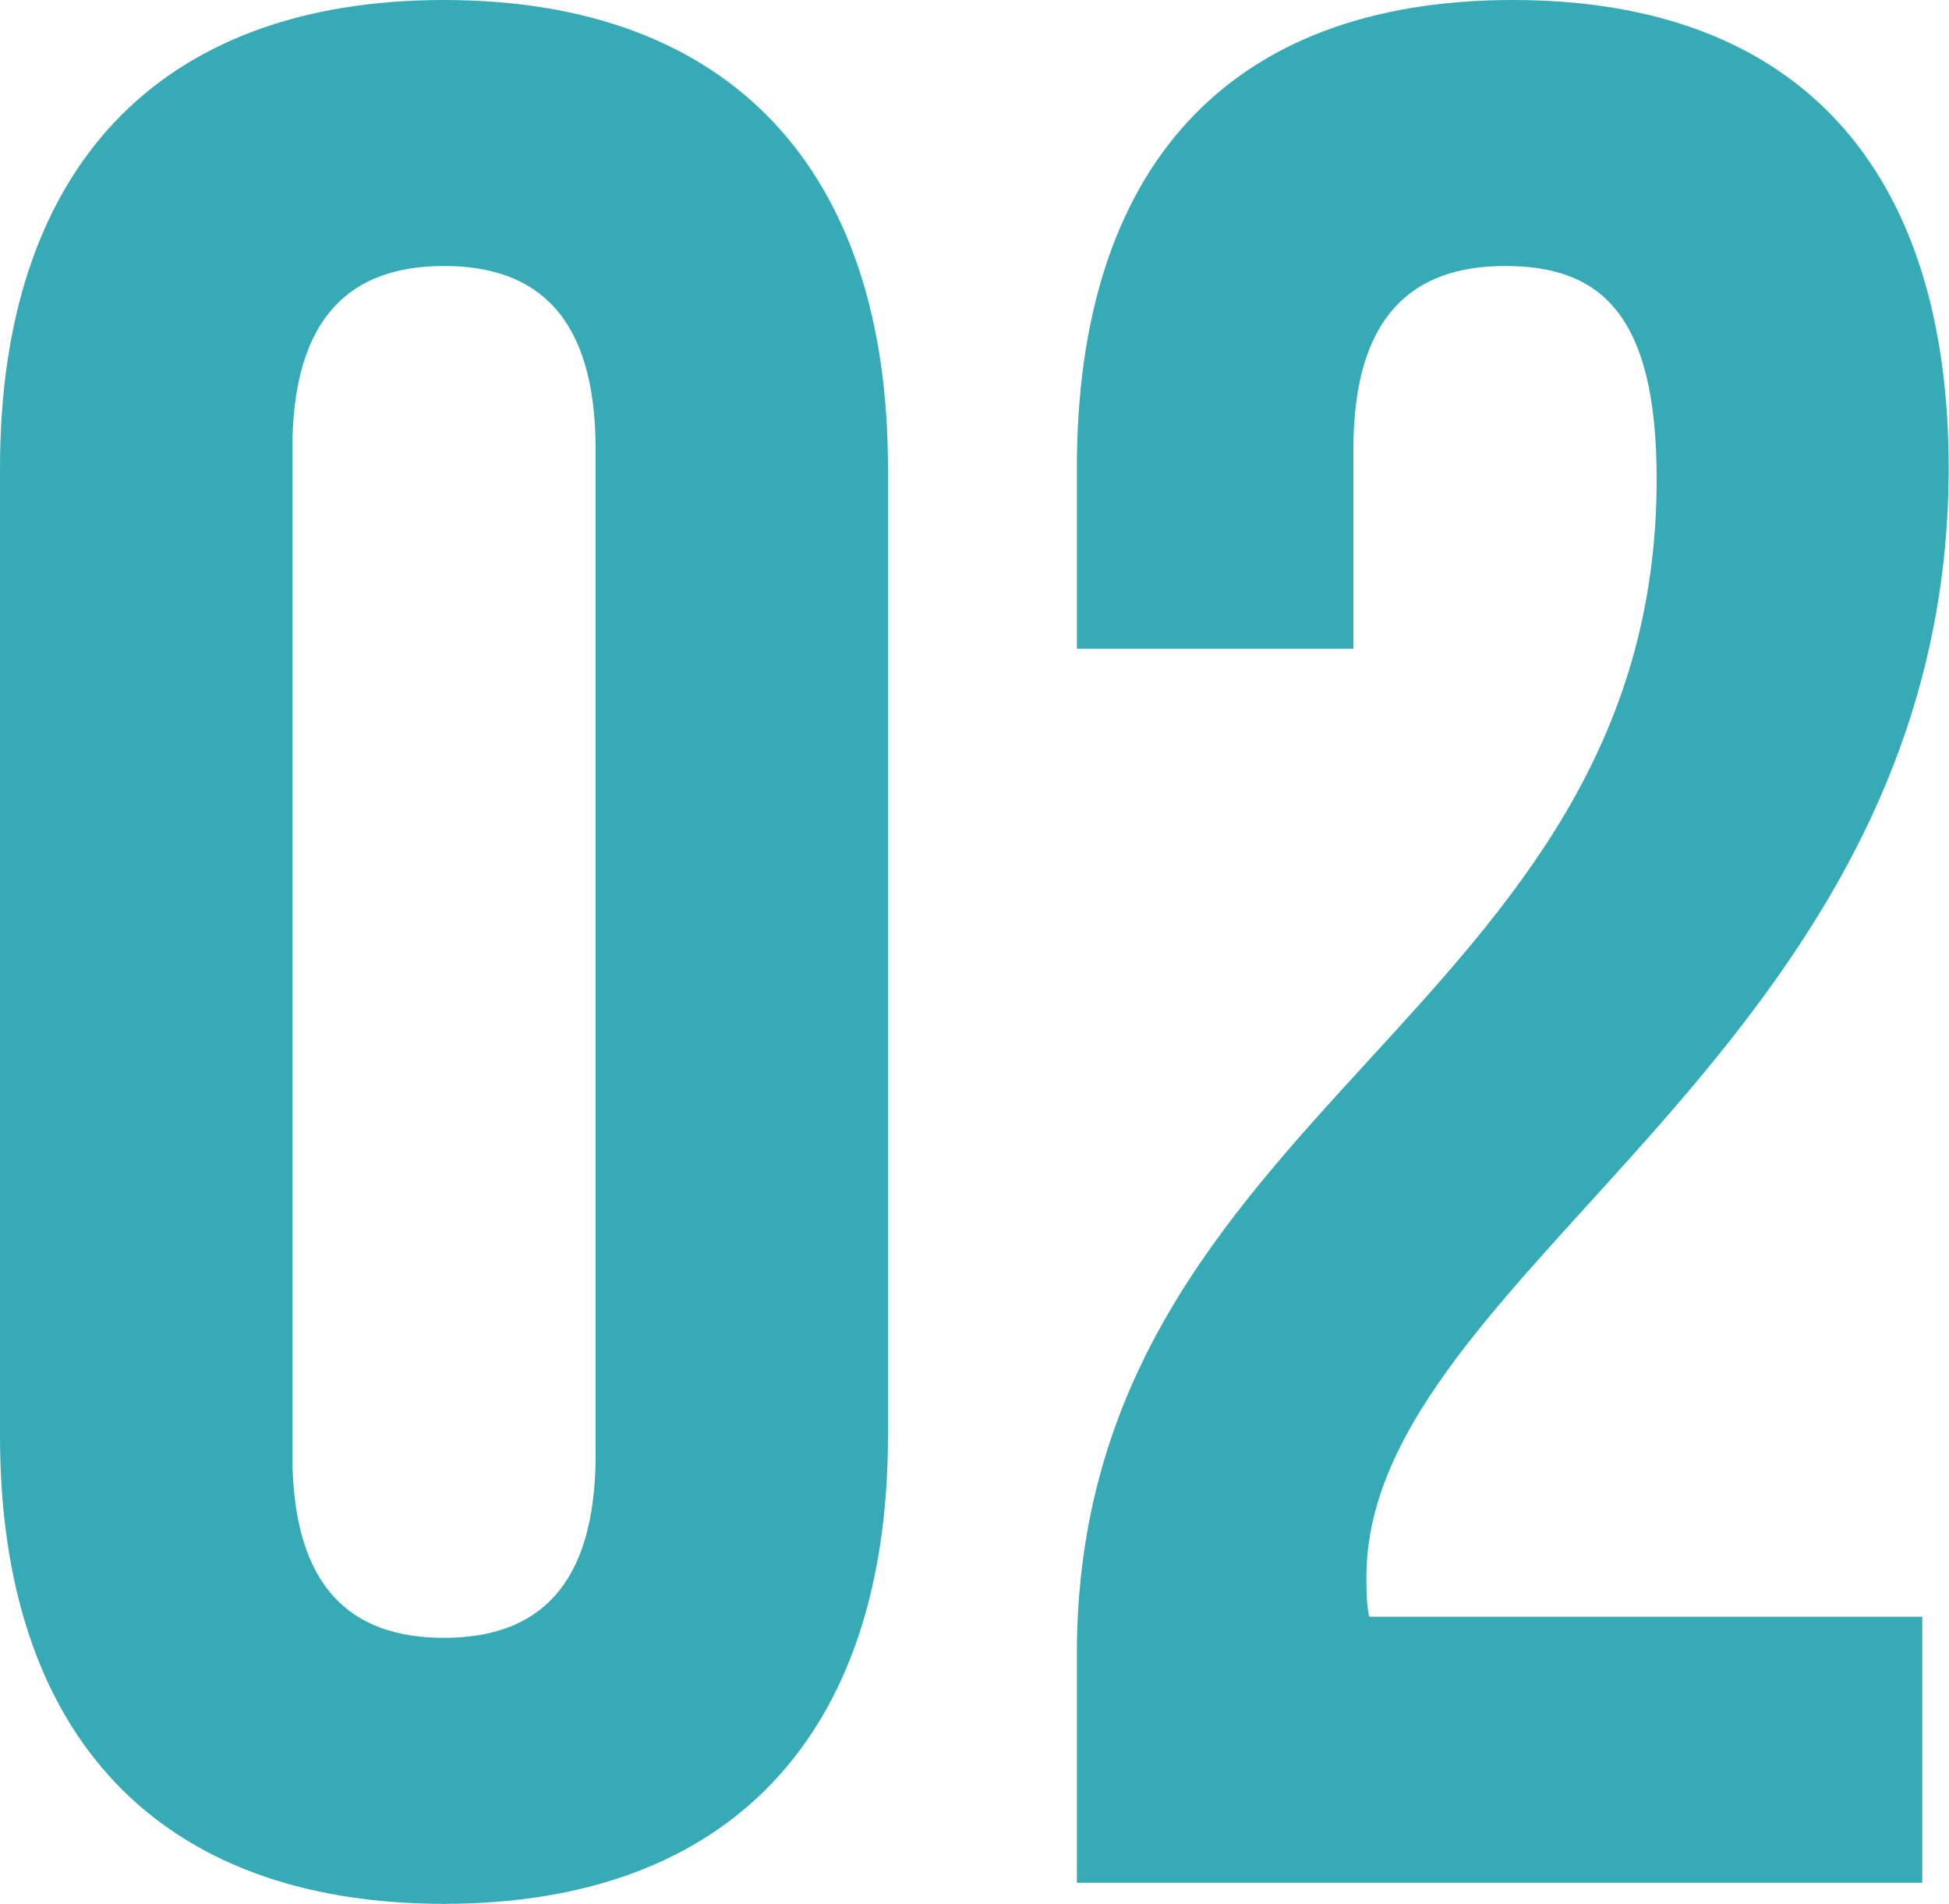 <?xml version="1.0" encoding="UTF-8"?><svg id="_レイヤー_1" xmlns="http://www.w3.org/2000/svg" viewBox="0 0 55.4 54.11"><defs><style>.cls-1{fill:#36abb5;}</style></defs><path class="cls-1" d="m0,13.3C0,4.84,4.46,0,12.62,0s12.62,4.84,12.62,13.3v27.51c0,8.46-4.46,13.3-12.62,13.3S0,49.28,0,40.81V13.3Zm8.31,28.04c0,3.78,1.66,5.21,4.31,5.21s4.31-1.44,4.31-5.21V12.77c0-3.78-1.66-5.21-4.31-5.21s-4.31,1.44-4.31,5.21v28.57Z"/><path class="cls-1" d="m42.78,7.56c-2.65,0-4.31,1.44-4.31,5.21v5.67h-7.86v-5.14c0-8.46,4.23-13.3,12.39-13.3s12.39,4.84,12.39,13.3c0,16.63-16.55,22.82-16.55,31.52,0,.38,0,.76.08,1.13h15.72v7.56h-24.03v-6.5c0-15.57,16.48-18.14,16.48-33.4,0-4.76-1.66-6.05-4.31-6.05Z"/></svg>